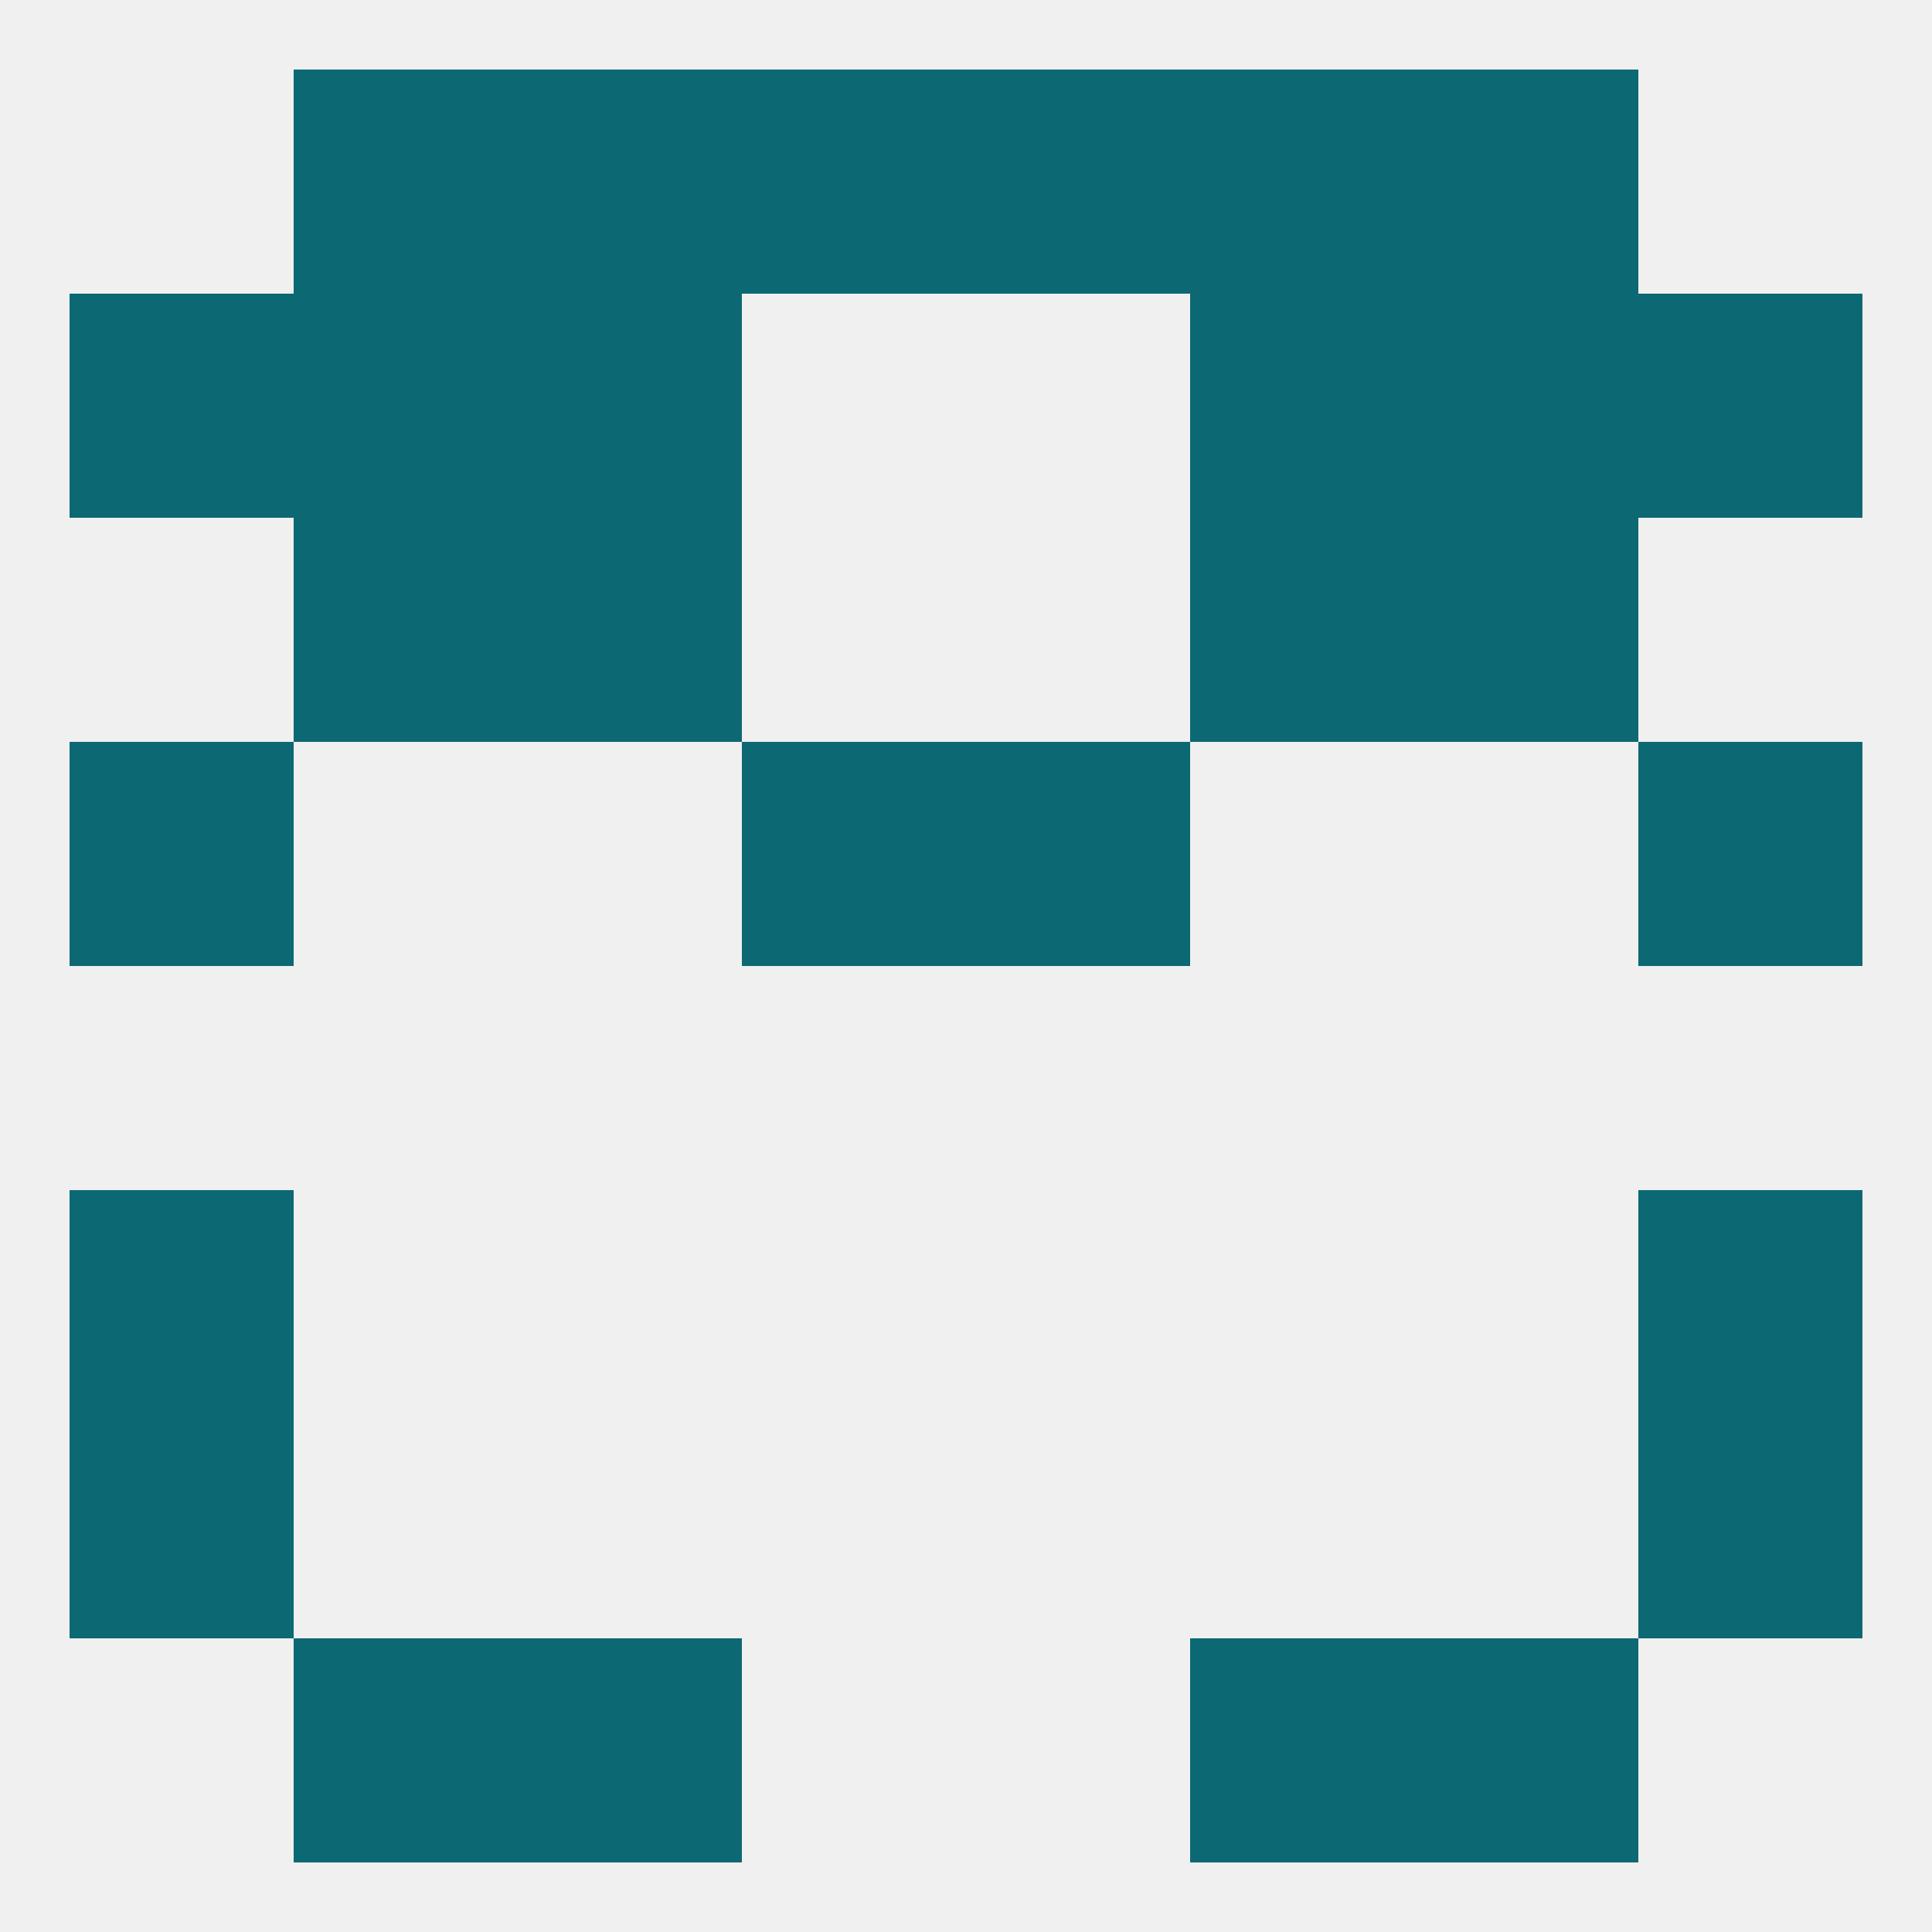 
<!--   <?xml version="1.0"?> -->
<svg version="1.1" baseprofile="full" xmlns="http://www.w3.org/2000/svg" xmlns:xlink="http://www.w3.org/1999/xlink" xmlns:ev="http://www.w3.org/2001/xml-events" width="250" height="250" viewBox="0 0 250 250" >
	<rect width="100%" height="100%" fill="rgba(240,240,240,255)"/>

	<rect x="154" y="9" width="29" height="29" fill="rgba(12,104,114,255)"/>
	<rect x="96" y="9" width="29" height="29" fill="rgba(12,104,114,255)"/>
	<rect x="125" y="9" width="29" height="29" fill="rgba(12,104,114,255)"/>
	<rect x="38" y="9" width="29" height="29" fill="rgba(12,104,114,255)"/>
	<rect x="183" y="9" width="29" height="29" fill="rgba(12,104,114,255)"/>
	<rect x="67" y="9" width="29" height="29" fill="rgba(12,104,114,255)"/>
	<rect x="67" y="38" width="29" height="29" fill="rgba(12,104,114,255)"/>
	<rect x="154" y="38" width="29" height="29" fill="rgba(12,104,114,255)"/>
	<rect x="38" y="38" width="29" height="29" fill="rgba(12,104,114,255)"/>
	<rect x="183" y="38" width="29" height="29" fill="rgba(12,104,114,255)"/>
	<rect x="9" y="38" width="29" height="29" fill="rgba(12,104,114,255)"/>
	<rect x="212" y="38" width="29" height="29" fill="rgba(12,104,114,255)"/>
	<rect x="183" y="67" width="29" height="29" fill="rgba(12,104,114,255)"/>
	<rect x="67" y="67" width="29" height="29" fill="rgba(12,104,114,255)"/>
	<rect x="154" y="67" width="29" height="29" fill="rgba(12,104,114,255)"/>
	<rect x="38" y="67" width="29" height="29" fill="rgba(12,104,114,255)"/>
	<rect x="9" y="96" width="29" height="29" fill="rgba(12,104,114,255)"/>
	<rect x="212" y="96" width="29" height="29" fill="rgba(12,104,114,255)"/>
	<rect x="96" y="96" width="29" height="29" fill="rgba(12,104,114,255)"/>
	<rect x="125" y="96" width="29" height="29" fill="rgba(12,104,114,255)"/>
	<rect x="9" y="154" width="29" height="29" fill="rgba(12,104,114,255)"/>
	<rect x="212" y="154" width="29" height="29" fill="rgba(12,104,114,255)"/>
	<rect x="9" y="183" width="29" height="29" fill="rgba(12,104,114,255)"/>
	<rect x="212" y="183" width="29" height="29" fill="rgba(12,104,114,255)"/>
	<rect x="38" y="212" width="29" height="29" fill="rgba(12,104,114,255)"/>
	<rect x="183" y="212" width="29" height="29" fill="rgba(12,104,114,255)"/>
	<rect x="67" y="212" width="29" height="29" fill="rgba(12,104,114,255)"/>
	<rect x="154" y="212" width="29" height="29" fill="rgba(12,104,114,255)"/>
</svg>